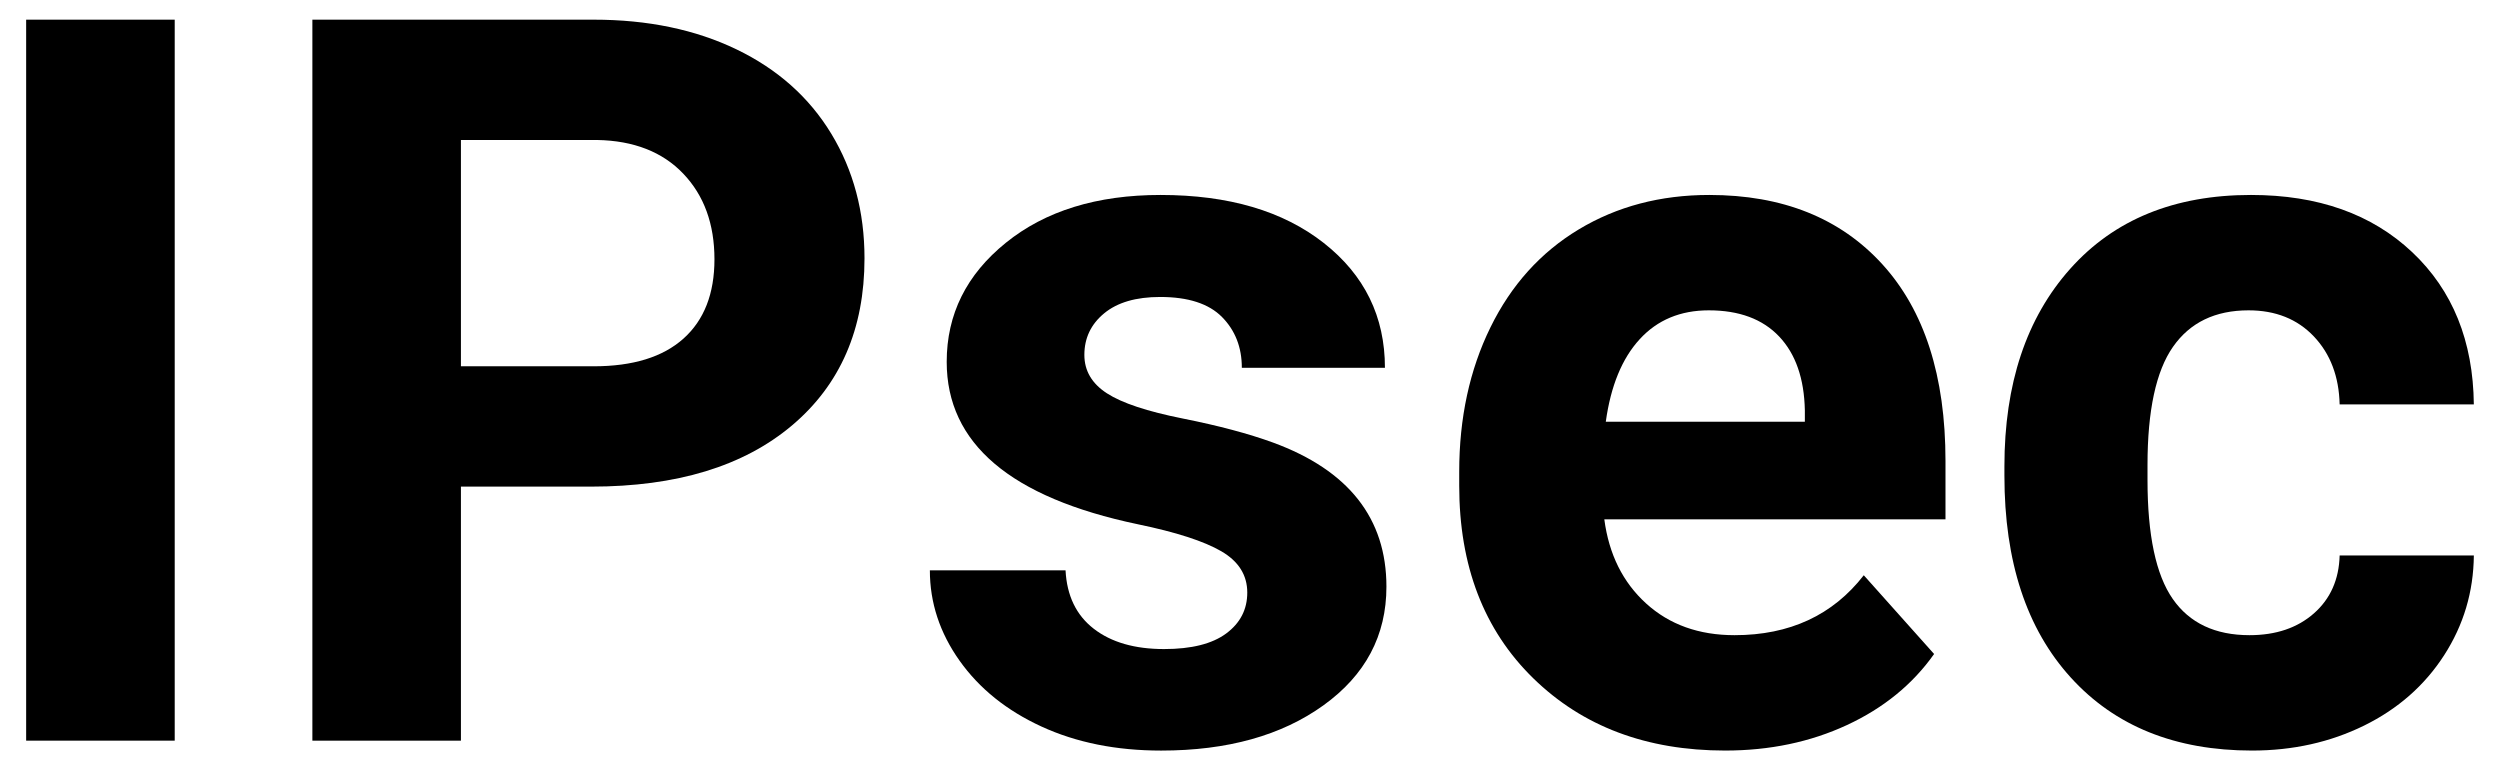 <?xml version="1.0" encoding="utf-8"?>
<!-- Generator: Adobe Illustrator 24.2.0, SVG Export Plug-In . SVG Version: 6.00 Build 0)  -->
<svg version="1.1"
	 id="svg8" xmlns:cc="http://creativecommons.org/ns#" xmlns:dc="http://purl.org/dc/elements/1.1/" xmlns:rdf="http://www.w3.org/1999/02/22-rdf-syntax-ns#" xmlns:svg="http://www.w3.org/2000/svg"
	 xmlns="http://www.w3.org/2000/svg" xmlns:xlink="http://www.w3.org/1999/xlink" x="0px" y="0px" width="400px" height="123.236px"
	 viewBox="0 0 400 123.236" enable-background="new 0 0 400 123.236" xml:space="preserve">
<g>
	<path d="M27.954,118.504H4.185V3.147h23.769V118.504z"/>
	<path d="M73.748,77.86v40.645H49.98V3.147h45.002c8.662,0,16.282,1.584,22.858,4.753c6.576,3.169,11.633,7.673,15.172,13.509
		c3.538,5.837,5.308,12.479,5.308,19.926c0,11.304-3.87,20.217-11.607,26.739c-7.738,6.524-18.448,9.785-32.127,9.785H73.748z
		 M73.748,58.607h21.233c6.285,0,11.079-1.478,14.38-4.437c3.3-2.958,4.952-7.183,4.952-12.677c0-5.651-1.664-10.221-4.991-13.707
		c-3.328-3.486-7.923-5.281-13.786-5.388H73.748V58.607z"/>
	<path d="M199.564,94.815c0-2.799-1.387-5.004-4.158-6.615c-2.773-1.611-7.224-3.051-13.351-4.318
		c-20.389-4.278-30.582-12.94-30.582-25.987c0-7.606,3.155-13.957,9.468-19.055c6.311-5.097,14.564-7.646,24.759-7.646
		c10.88,0,19.582,2.562,26.107,7.685c6.521,5.124,9.783,11.779,9.783,19.966h-22.896c0-3.274-1.057-5.981-3.17-8.121
		c-2.113-2.139-5.414-3.208-9.903-3.208c-3.856,0-6.841,0.872-8.953,2.615c-2.113,1.743-3.169,3.961-3.169,6.655
		c0,2.536,1.201,4.583,3.605,6.141c2.403,1.559,6.457,2.905,12.162,4.041c5.704,1.136,10.51,2.416,14.42,3.842
		c12.094,4.438,18.143,12.122,18.143,23.056c0,7.818-3.355,14.143-10.063,18.976s-15.369,7.25-25.986,7.25
		c-7.184,0-13.562-1.281-19.134-3.843c-5.574-2.562-9.943-6.073-13.113-10.538c-3.169-4.463-4.753-9.282-4.753-14.459h21.708
		c0.21,4.068,1.716,7.184,4.516,9.349c2.799,2.167,6.549,3.249,11.25,3.249c4.384,0,7.697-0.832,9.943-2.496
		C198.441,99.687,199.564,97.508,199.564,94.815z"/>
	<path d="M276.021,120.089c-12.572,0-22.806-3.855-30.702-11.567s-11.845-17.985-11.845-30.82v-2.219
		c0-8.608,1.664-16.308,4.992-23.095c3.327-6.787,8.041-12.016,14.142-15.688c6.102-3.67,13.06-5.506,20.877-5.506
		c11.727,0,20.956,3.698,27.691,11.092c6.734,7.396,10.102,17.879,10.102,31.454v9.35h-54.589
		c0.738,5.599,2.971,10.089,6.694,13.469c3.724,3.381,8.438,5.07,14.143,5.07c8.82,0,15.714-3.195,20.679-9.587l11.251,12.598
		c-3.435,4.86-8.082,8.649-13.944,11.369C289.648,118.728,283.151,120.089,276.021,120.089z M273.406,49.654
		c-4.543,0-8.228,1.539-11.052,4.616c-2.827,3.078-4.636,7.481-5.428,13.21h31.851V65.65c-0.106-5.093-1.479-9.032-4.12-11.817
		C282.015,51.047,278.265,49.654,273.406,49.654z"/>
	<path d="M359.924,101.628c4.226,0,7.658-1.161,10.3-3.486c2.641-2.323,4.014-5.413,4.12-9.27h21.471
		c-0.053,5.812-1.638,11.132-4.753,15.965c-3.117,4.833-7.382,8.584-12.796,11.251c-5.415,2.666-11.396,4.001-17.945,4.001
		c-12.255,0-21.921-3.895-28.998-11.687c-7.078-7.791-10.616-18.552-10.616-32.286v-1.505c0-13.205,3.512-23.742,10.537-31.613
		c7.024-7.87,16.664-11.805,28.919-11.805c10.722,0,19.318,3.05,25.789,9.151c6.47,6.101,9.757,14.222,9.863,24.363h-21.471
		c-0.106-4.459-1.479-8.083-4.12-10.872c-2.642-2.788-6.128-4.182-10.458-4.182c-5.336,0-9.362,1.945-12.082,5.832
		c-2.722,3.888-4.081,10.197-4.081,18.924v2.381c0,8.835,1.348,15.184,4.041,19.045C350.337,99.699,354.43,101.628,359.924,101.628z
		"/>
</g>
</svg>
